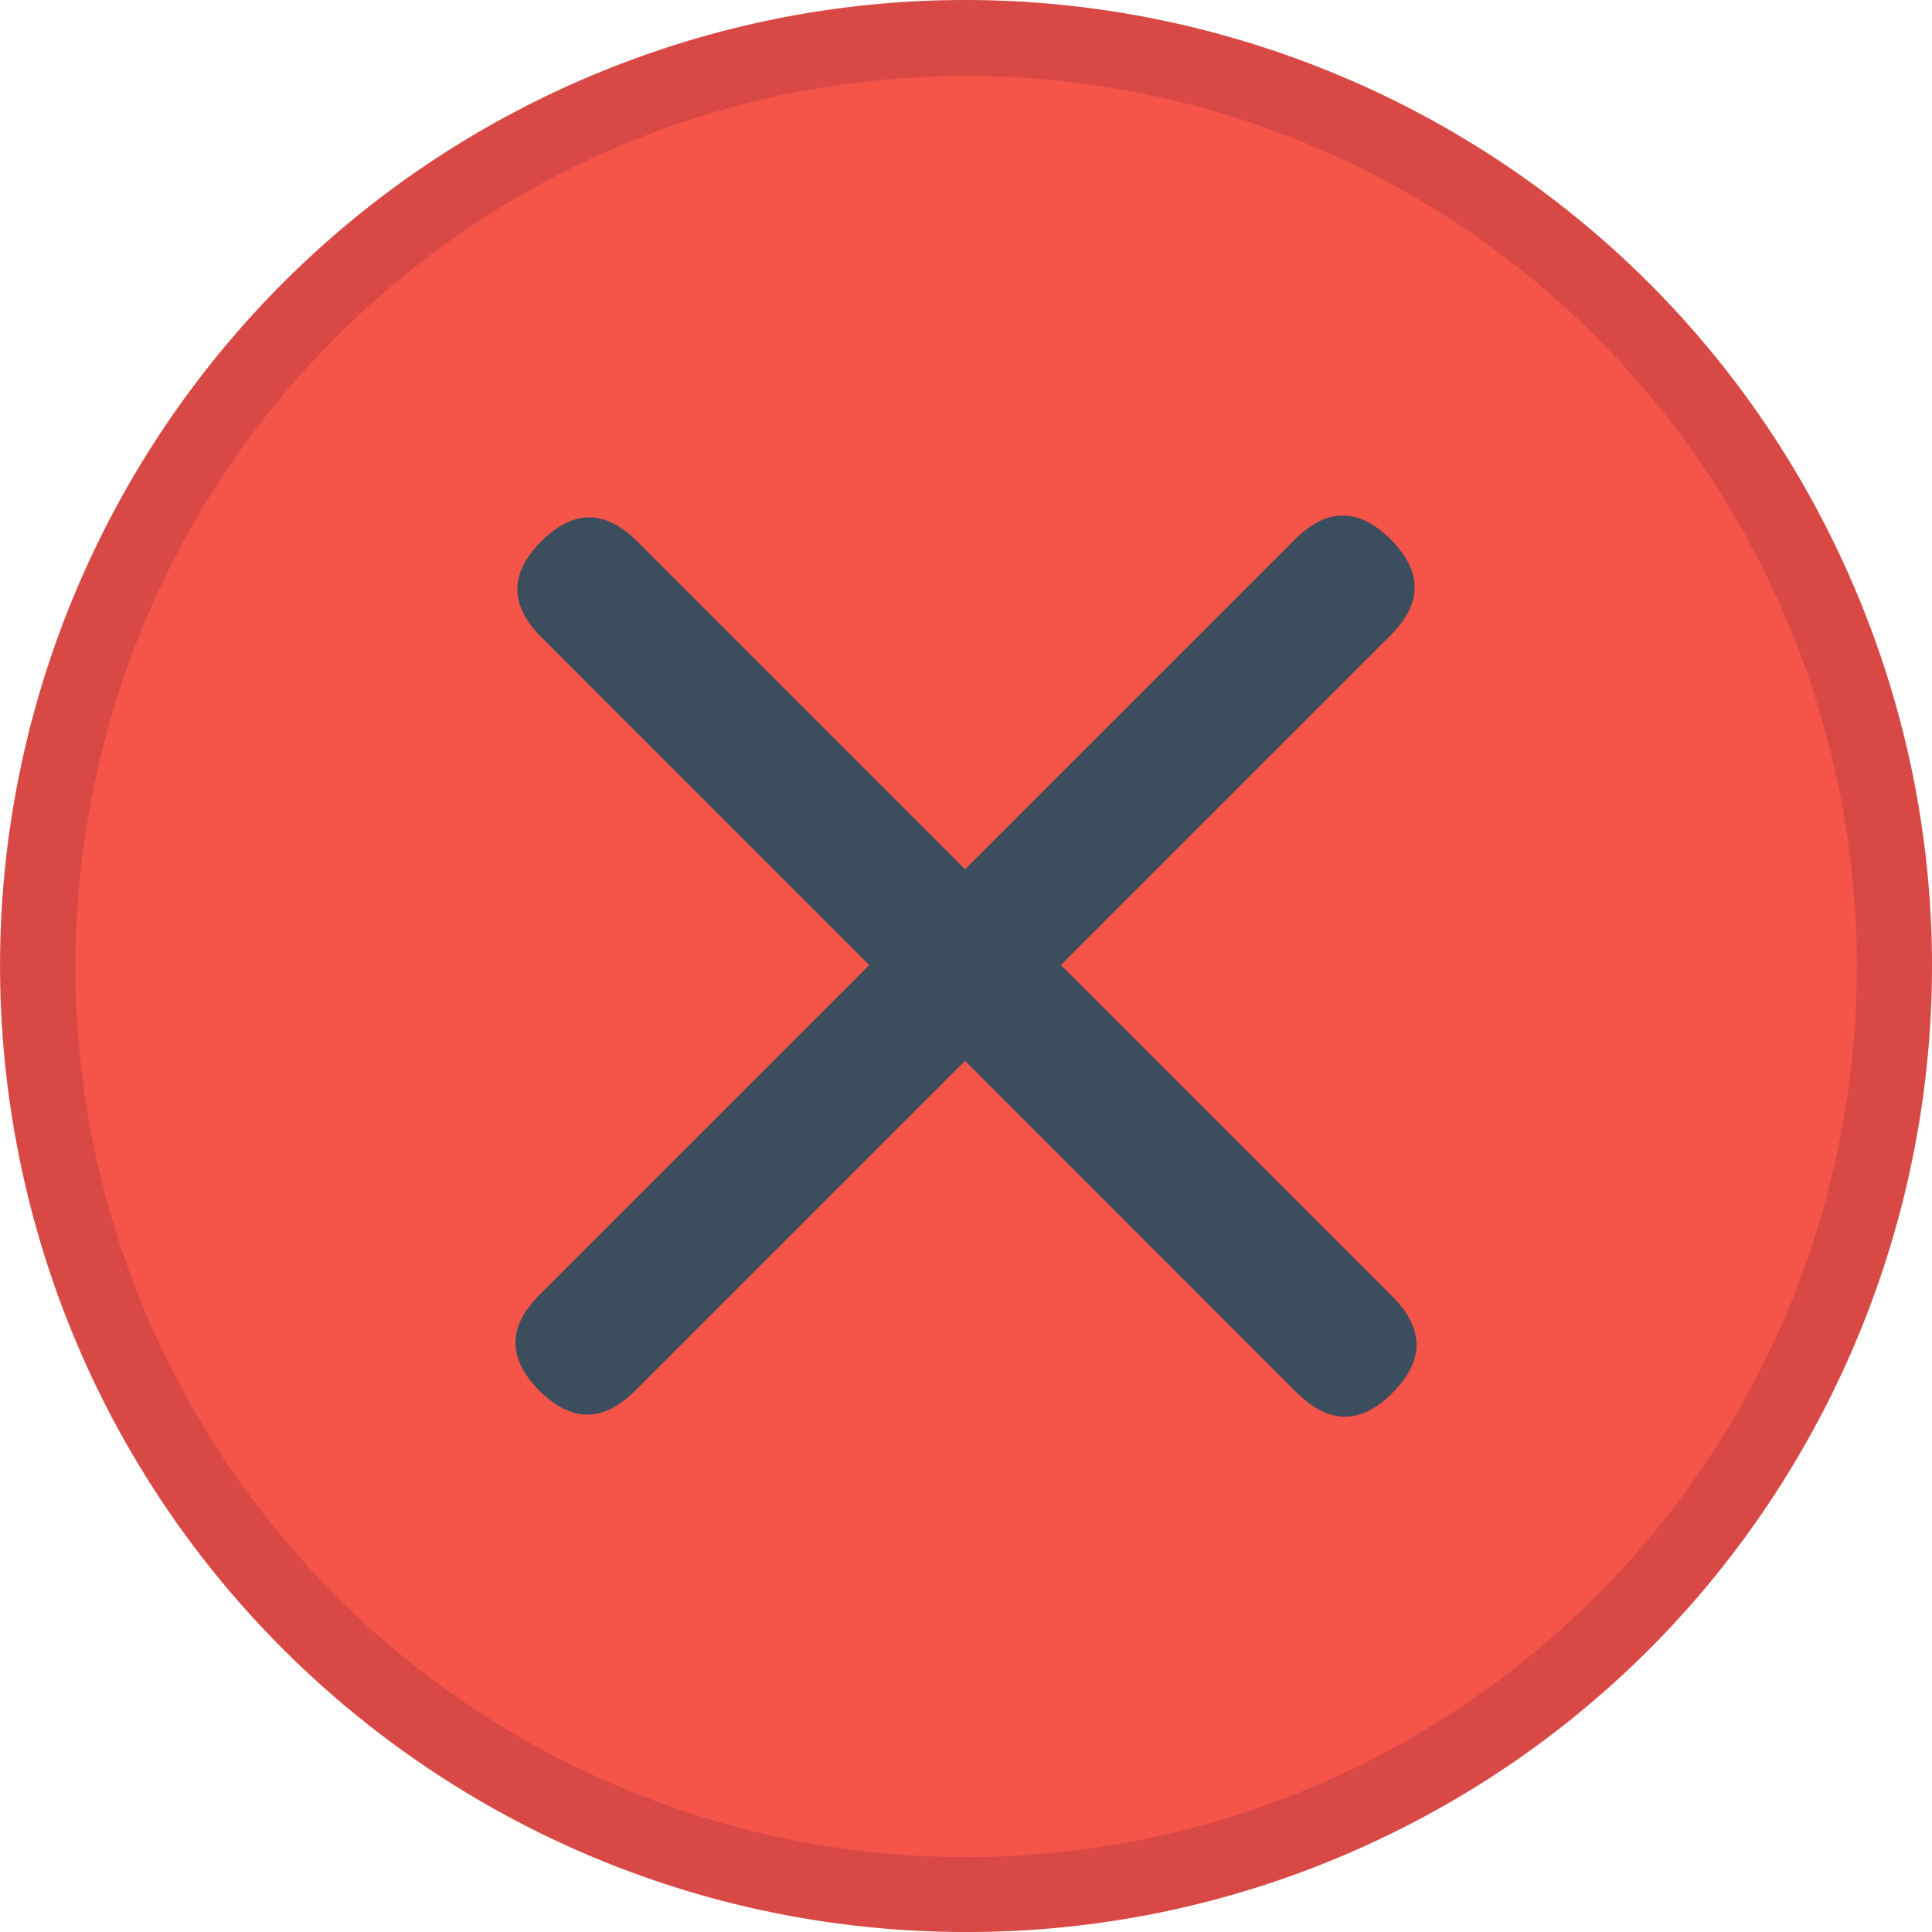 <svg xmlns="http://www.w3.org/2000/svg" viewBox="0 0 892 892" height="32" width="32">
  <path
    d="M445.83 892C233.72 891.87 51 742.42 8.93 534.56s68-416.63 263.31-499.29c226.93-95.85 488.61 10.38 584.48 237.28S846.35 761.1 619.42 857a443.33 443.33 0 01-173.59 35z"
    fill="#d84945" />
  <path
    d="M445.83 35.07c-195.54.12-363.94 137.9-402.76 329.52s62.67 384.08 242.74 460.28a411.17 411.17 0 10160-789.8z"
    fill="#f55449" />
  <path fill="#3c4d5e"
    d="M642.08 293.27L293.27 642.08q-22.11 22.11-44.22 0t0-44.22l348.81-348.8q22.11-22.12 44.22 0t0 44.21zm0 0" />
  <path fill="#3c4d5e"
    d="M598.73 643L249.92 294.14q-22.1-22.11 0-44.22t44.22 0L643 598.73q22 22.11 0 44.27t-44.22 0zm0 0" />
</svg>